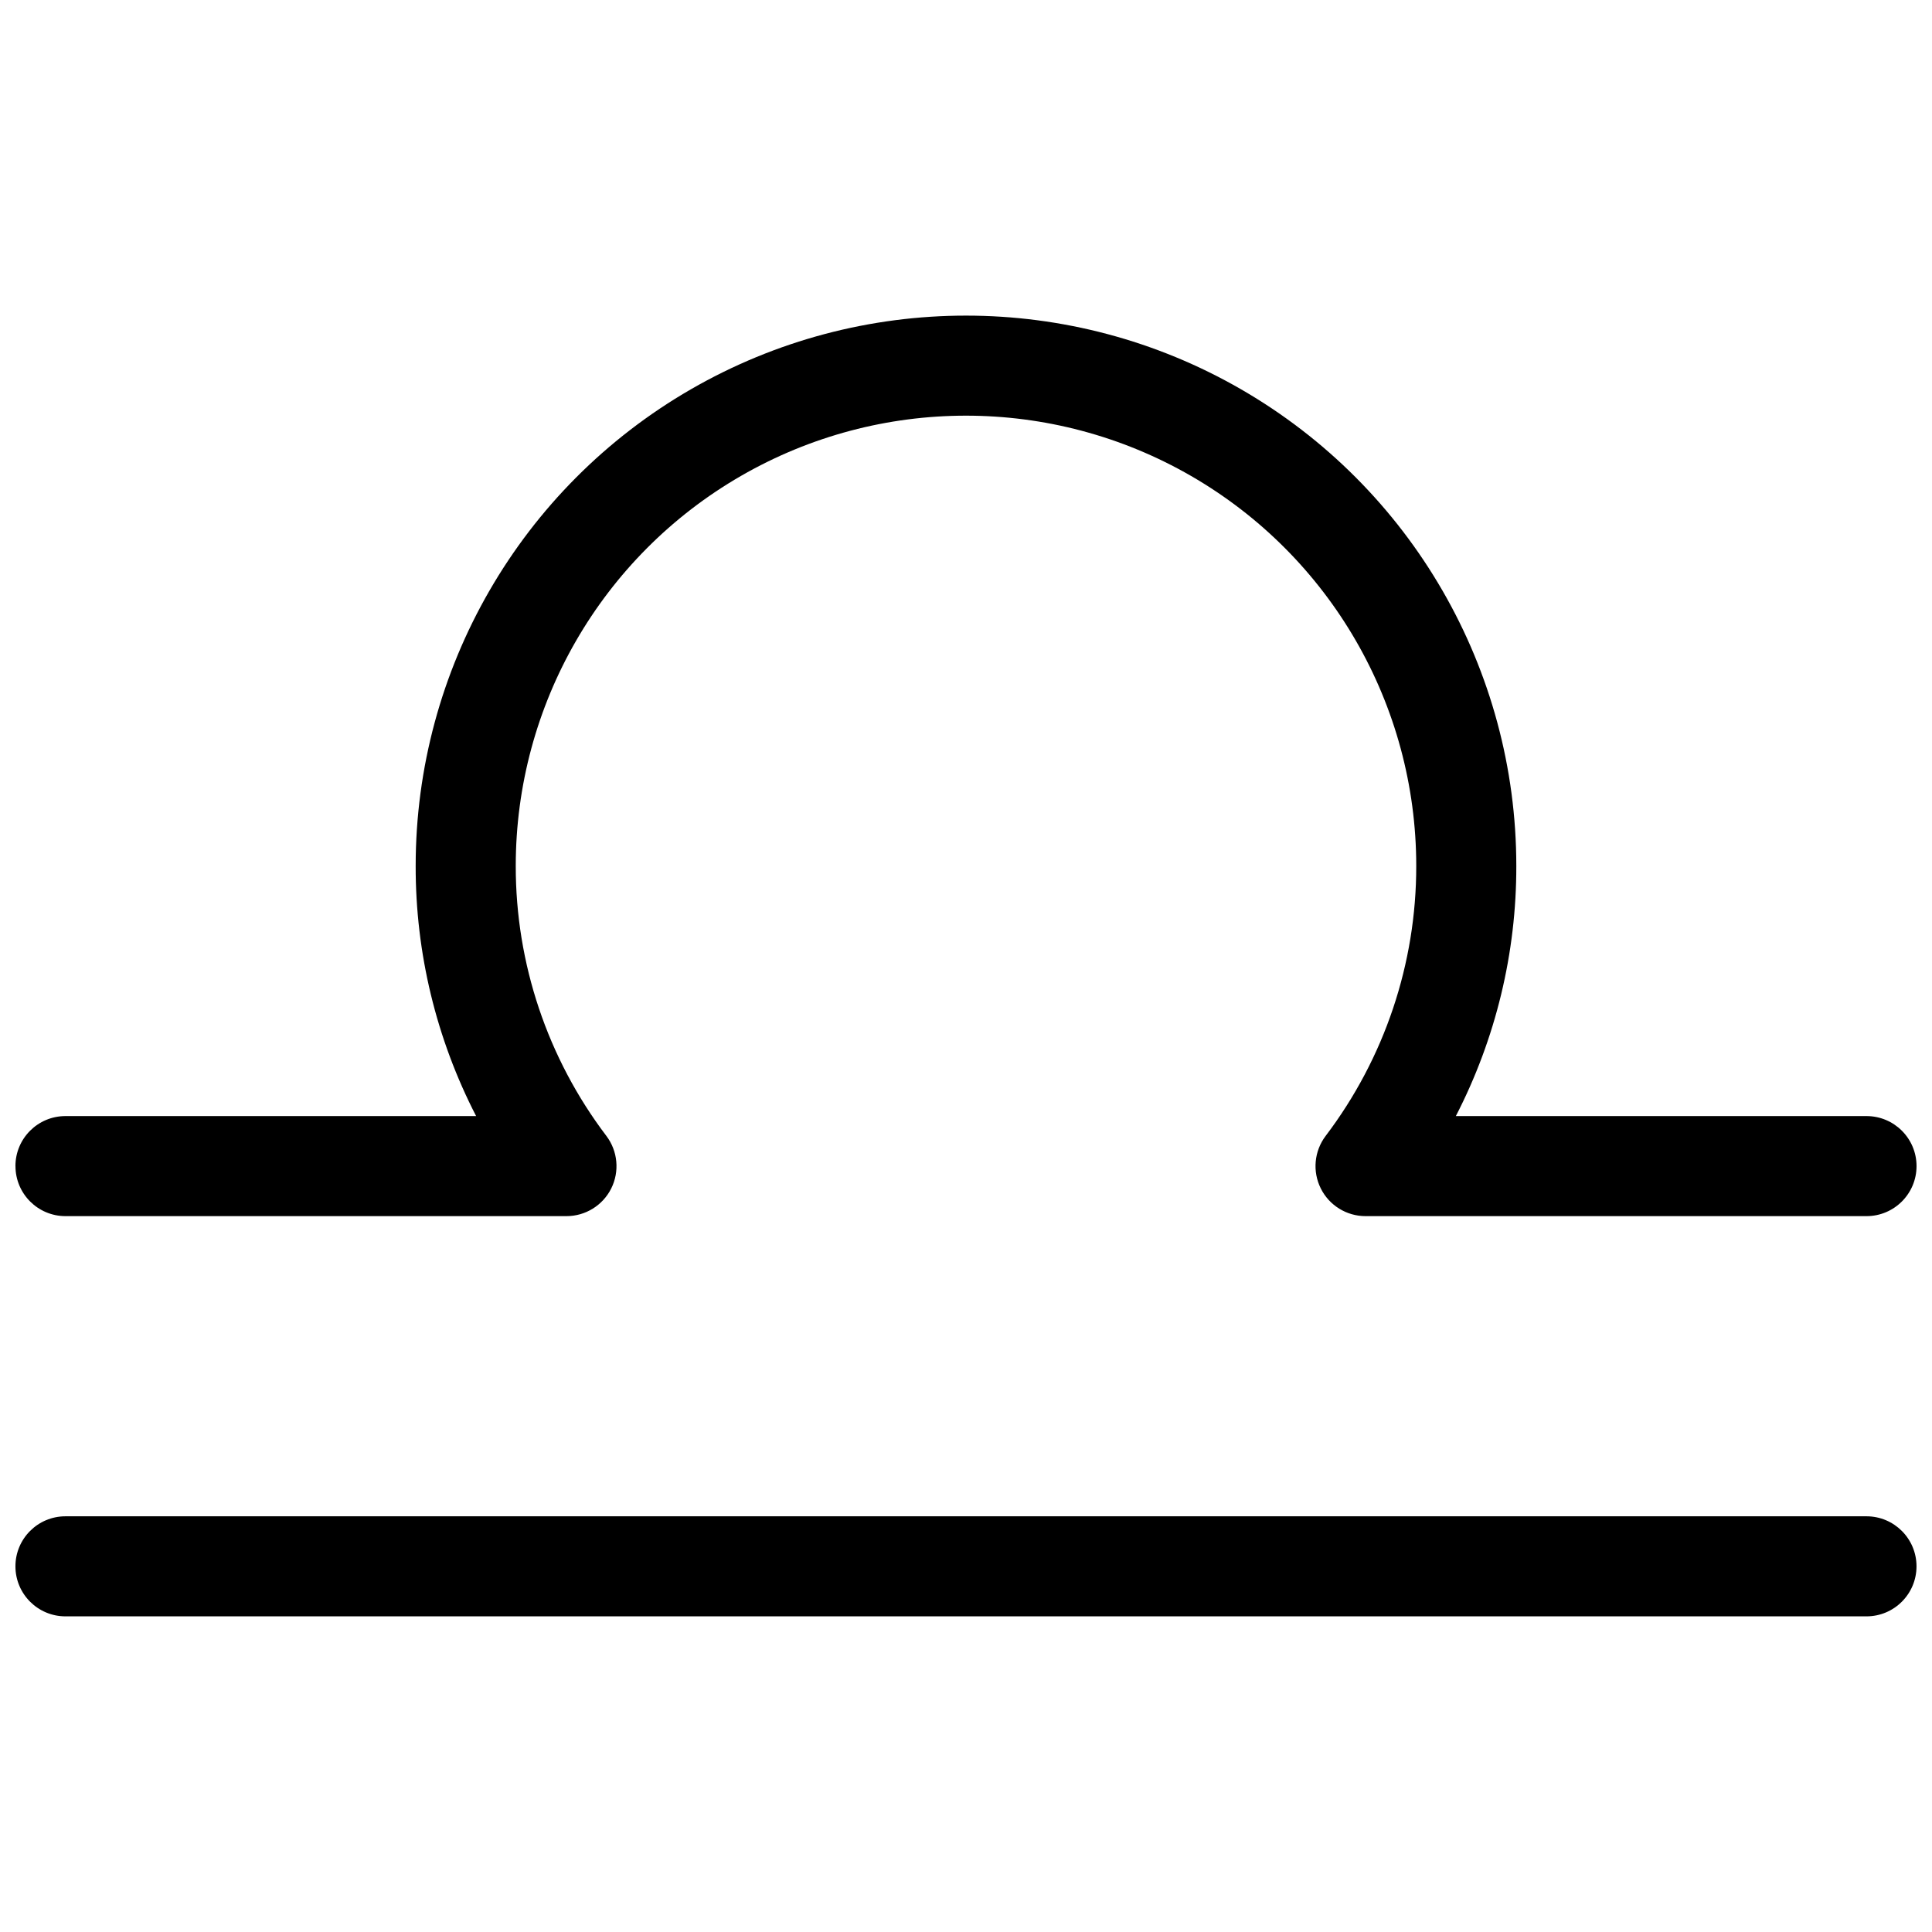 <?xml version="1.0" encoding="UTF-8"?>
<!-- Uploaded to: SVG Find, www.svgrepo.com, Generator: SVG Find Mixer Tools -->
<svg width="800px" height="800px" version="1.1" viewBox="144 144 512 512" xmlns="http://www.w3.org/2000/svg">
 <defs>
  <clipPath id="a">
   <path d="m148.09 227h503.81v346h-503.81z"/>
  </clipPath>
 </defs>
 <g clip-path="url(#a)">
  <path d="m148.09 453.03c0-7.324 5.938-13.258 13.258-13.258h108.83c-10.57-20.496-16.062-43.23-16.02-66.293 0-52.102 27.797-100.25 72.918-126.3 45.125-26.051 100.72-26.051 145.84 0 45.125 26.055 72.922 74.199 72.922 126.3 0.043 23.062-5.453 45.797-16.023 66.293h108.83c7.324 0 13.258 5.934 13.258 13.258 0 7.32-5.934 13.258-13.258 13.258h-132.76c-5.027 0-9.621-2.84-11.863-7.336-2.246-4.5-1.754-9.879 1.27-13.895 15.617-20.59 24.059-45.73 24.027-71.578 0-42.629-22.742-82.02-59.66-103.34-36.918-21.312-82.406-21.312-119.32 0-36.918 21.316-59.66 60.707-59.66 103.34-0.027 25.848 8.414 50.988 24.035 71.578 3.019 4.016 3.512 9.395 1.27 13.895-2.246 4.496-6.84 7.336-11.867 7.336h-132.76c-7.32 0-13.258-5.938-13.258-13.258zm13.258 119.32h477.29c7.324 0 13.258-5.938 13.258-13.258 0-7.324-5.934-13.258-13.258-13.258h-477.29c-7.32 0-13.258 5.934-13.258 13.258 0 7.32 5.938 13.258 13.258 13.258z"/>
 </g>
</svg>
